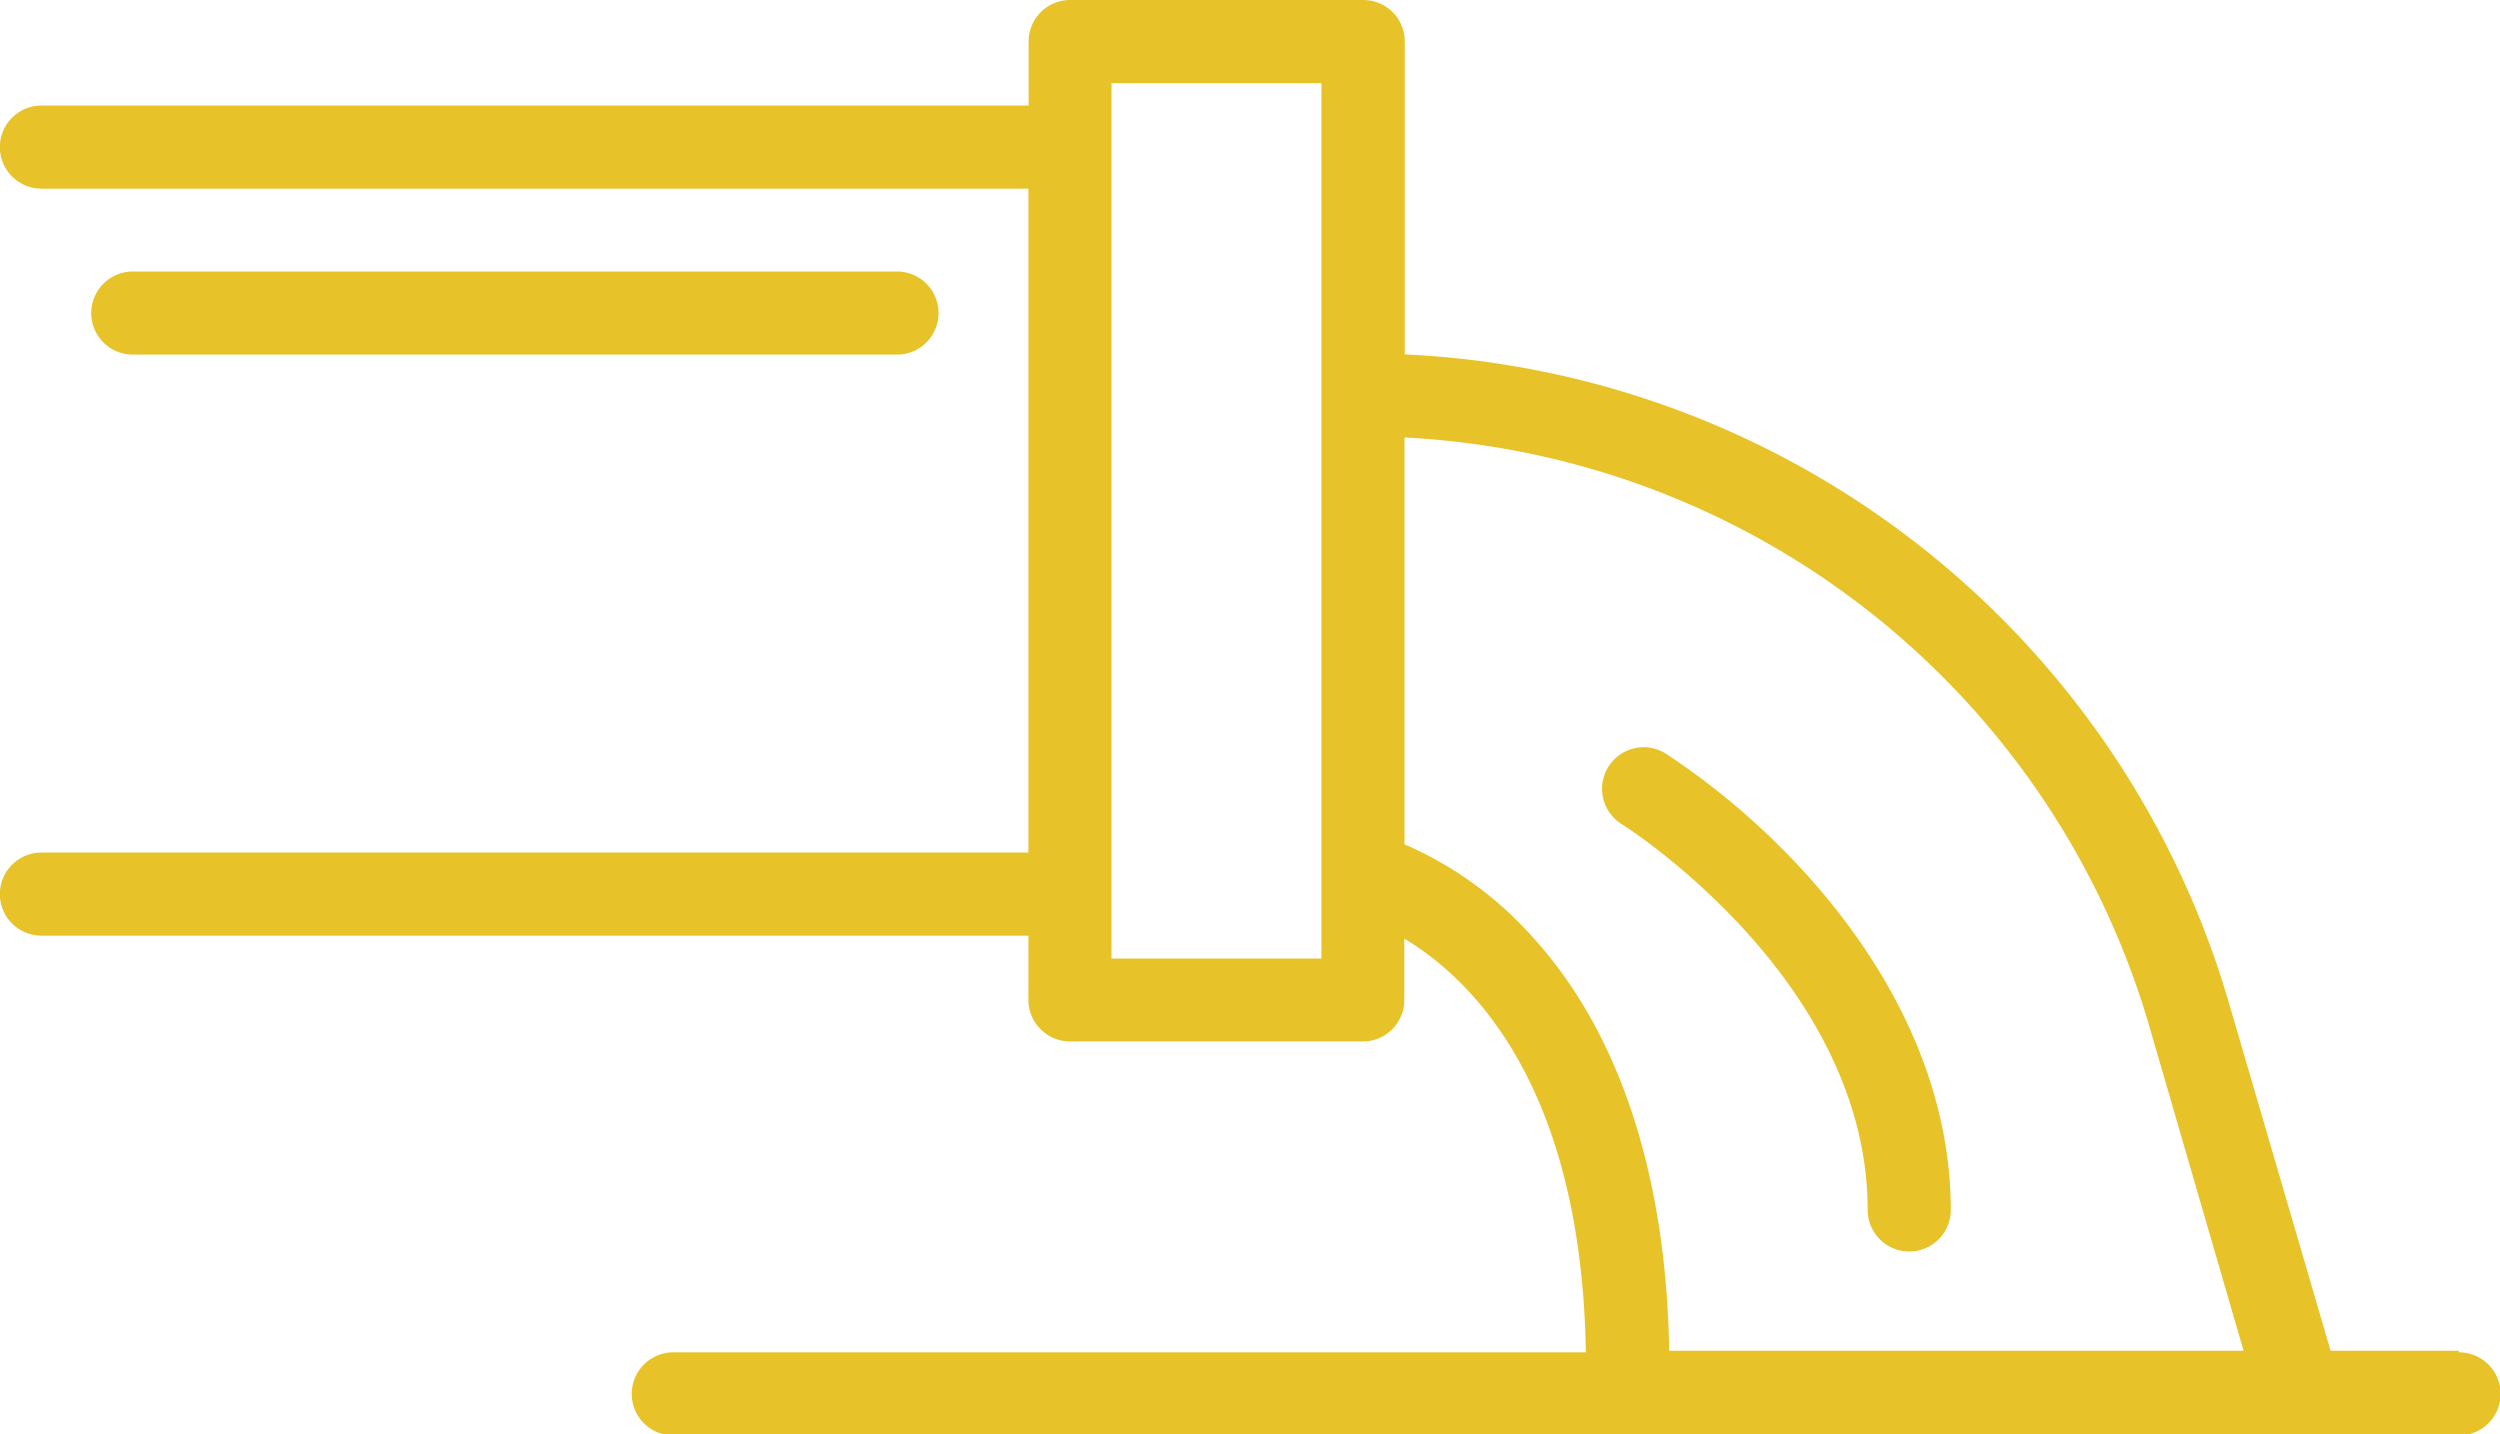 <svg xmlns="http://www.w3.org/2000/svg" width="109.2" height="62.65" viewBox="0 0 109.2 62.65"><defs><style>.cls-1{fill:#e8c229;}</style></defs><title>lp-a-4</title><g id="Capa_2" data-name="Capa 2"><g id="Guia_Bootstrap" data-name="Guia Bootstrap"><path class="cls-1" d="M78.94,38.23a32.22,32.22,0,0,0-6.19-5.32A1.81,1.81,0,0,0,70.84,36c.11.07,10.74,6.78,10.74,16.85a1.81,1.81,0,1,0,3.63,0C85.21,47.8,83,42.75,78.94,38.23Z"/><path class="cls-1" d="M107.39,59H101.8L97.36,43.81a39.4,39.4,0,0,0-36-28.33V1.81A1.81,1.81,0,0,0,59.54,0H46.74a1.81,1.81,0,0,0-1.81,1.81v2.8H1.81a1.81,1.81,0,1,0,0,3.63H44.92v29H1.81a1.81,1.81,0,0,0,0,3.63H44.92v2.8a1.82,1.82,0,0,0,1.81,1.82h12.8a1.81,1.81,0,0,0,1.81-1.82V41c2.94,1.76,7.74,6.42,7.93,18.07H29.41a1.81,1.81,0,1,0,0,3.63h78a1.81,1.81,0,1,0,0-3.63ZM57.72,41.87H48.55V3.63h9.17ZM72.91,59c-.09-5.66-1.3-13.2-6.28-18.41a16,16,0,0,0-5.28-3.71V19.11A35.77,35.77,0,0,1,93.88,44.82L98,59Z"/><path class="cls-1" d="M39.18,11.86H5.8a1.81,1.81,0,0,0,0,3.63H39.18a1.81,1.81,0,0,0,0-3.63Z"/></g></g></svg>